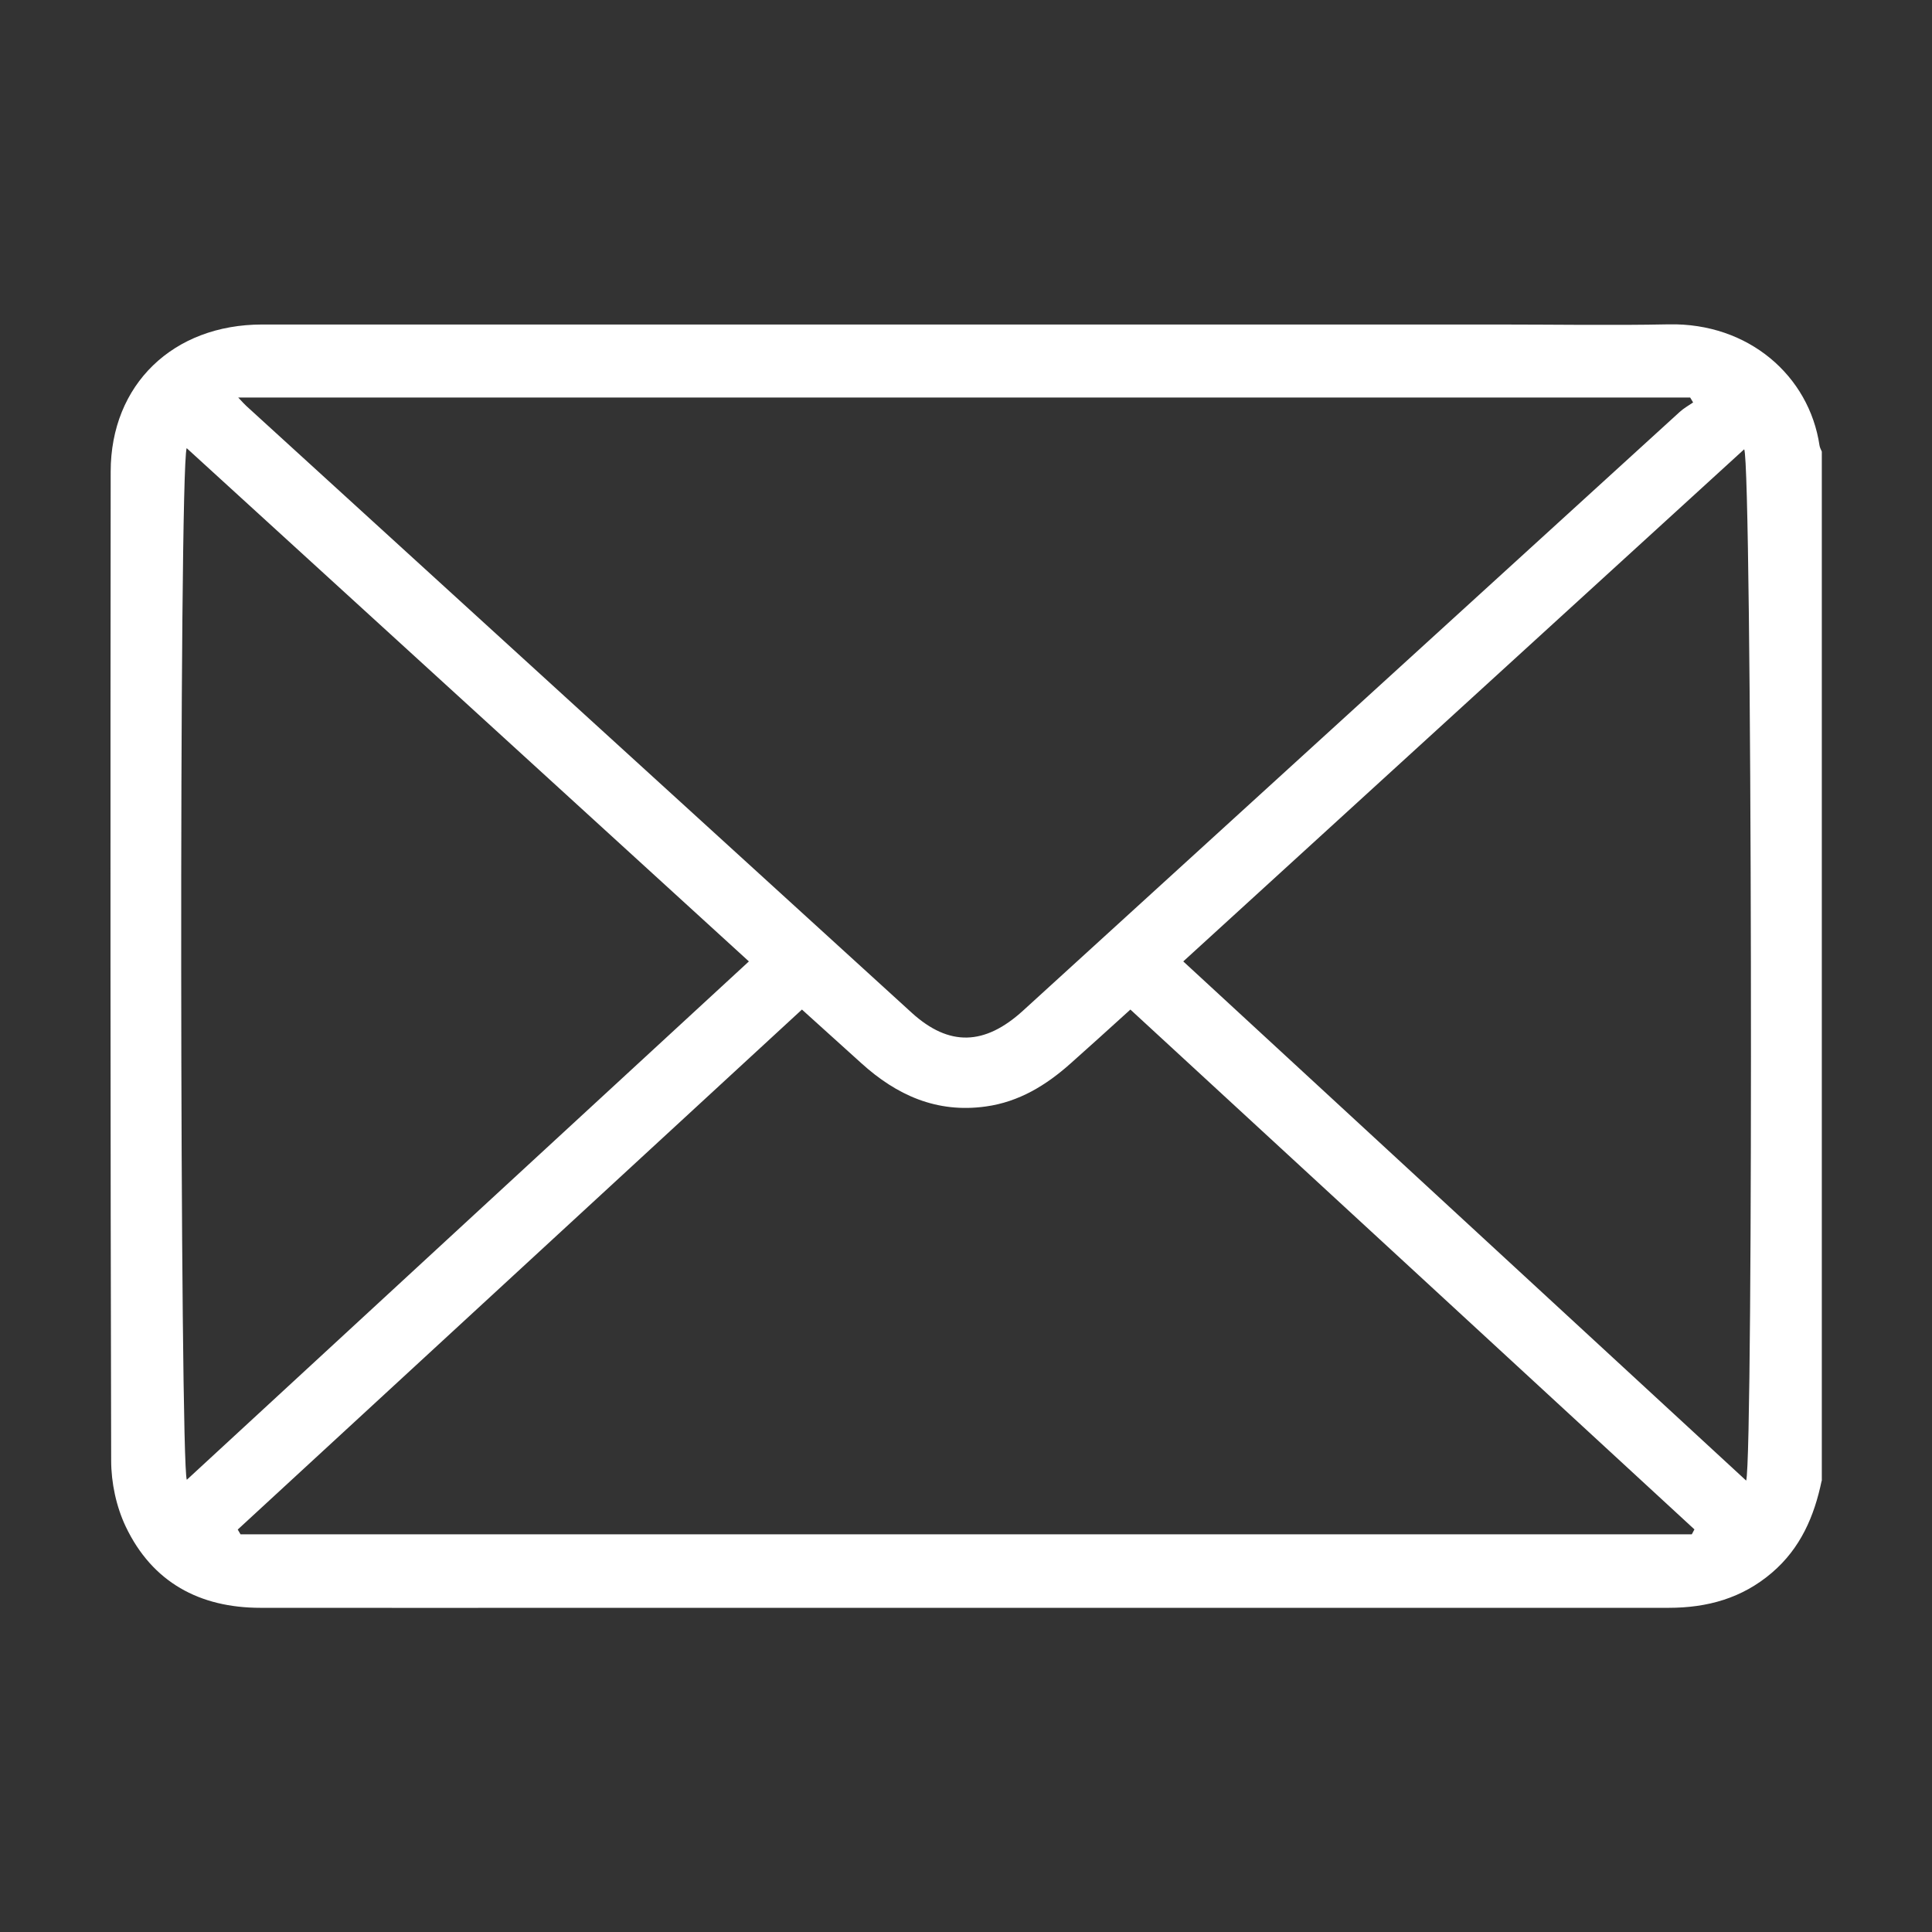 <svg width="118" height="118" viewBox="0 0 118 118" fill="none" xmlns="http://www.w3.org/2000/svg">
<rect x="0" y="0" width="118" height="118" fill="#333333" stroke="none"/>
<mask id="mask0_7_50124" style="mask-type:luminance" maskUnits="userSpaceOnUse" x="0" y="0" width="118" height="118">
<path d="M117.18 0.81H0.81V117.18H117.18V0.81Z" fill="white"/>
</mask>
<g mask="url(#mask0_7_50124)">
<mask id="mask1_7_50124" style="mask-type:luminance" maskUnits="userSpaceOnUse" x="0" y="0" width="118" height="118">
<path d="M117.18 0.81H0.81V117.18H117.18V0.81Z" fill="white"/>
</mask>
<g mask="url(#mask1_7_50124)">
<path d="M111.26 90.44C110.81 92.61 109.97 94.56 108.23 96.05C106.4 97.62 104.27 98.2 101.92 98.2C80.36 98.2 58.79 98.2 37.23 98.2C30.12 98.2 23.01 98.21 15.91 98.2C12.19 98.2 9.3 96.64 7.68 93.24C7.1 92.02 6.79 90.56 6.79 89.21C6.74 69.08 6.74 48.94 6.76 28.81C6.76 23.48 10.58 19.82 16.01 19.82C41.18 19.82 66.34 19.82 91.51 19.82C94.98 19.82 98.45 19.88 101.92 19.81C106.8 19.71 110.5 22.96 111.13 27.21C111.15 27.34 111.22 27.46 111.27 27.58V90.45L111.26 90.44ZM14.55 24.28C14.86 24.61 14.95 24.71 15.05 24.8C28.59 37.15 42.13 49.51 55.69 61.86C57.97 63.93 60.14 63.86 62.48 61.73C75.85 49.54 89.22 37.35 102.59 25.16C102.83 24.94 103.13 24.77 103.41 24.58C103.35 24.48 103.29 24.38 103.23 24.28H14.55ZM69.03 61.67C67.66 62.91 66.53 63.94 65.39 64.95C63.9 66.28 62.24 67.3 60.21 67.58C57.21 68 54.76 66.89 52.6 64.93C51.45 63.89 50.3 62.85 48.98 61.66C37.45 72.29 25.98 82.86 14.52 93.42C14.58 93.52 14.63 93.61 14.69 93.71H103.33C103.38 93.61 103.44 93.51 103.49 93.41C92.02 82.84 80.56 72.27 69.04 61.66M11.4 27.37C10.92 29 10.99 89.47 11.41 90.38C22.83 79.84 34.26 69.3 45.74 58.72C34.35 48.32 22.92 37.89 11.4 27.37ZM72.27 58.72C83.78 69.33 95.21 79.88 106.65 90.43C107.1 88.96 107.01 28.47 106.53 27.44C95.09 37.88 83.67 48.31 72.27 58.72Z" fill="white"/>
</g>
</g>
</svg>
